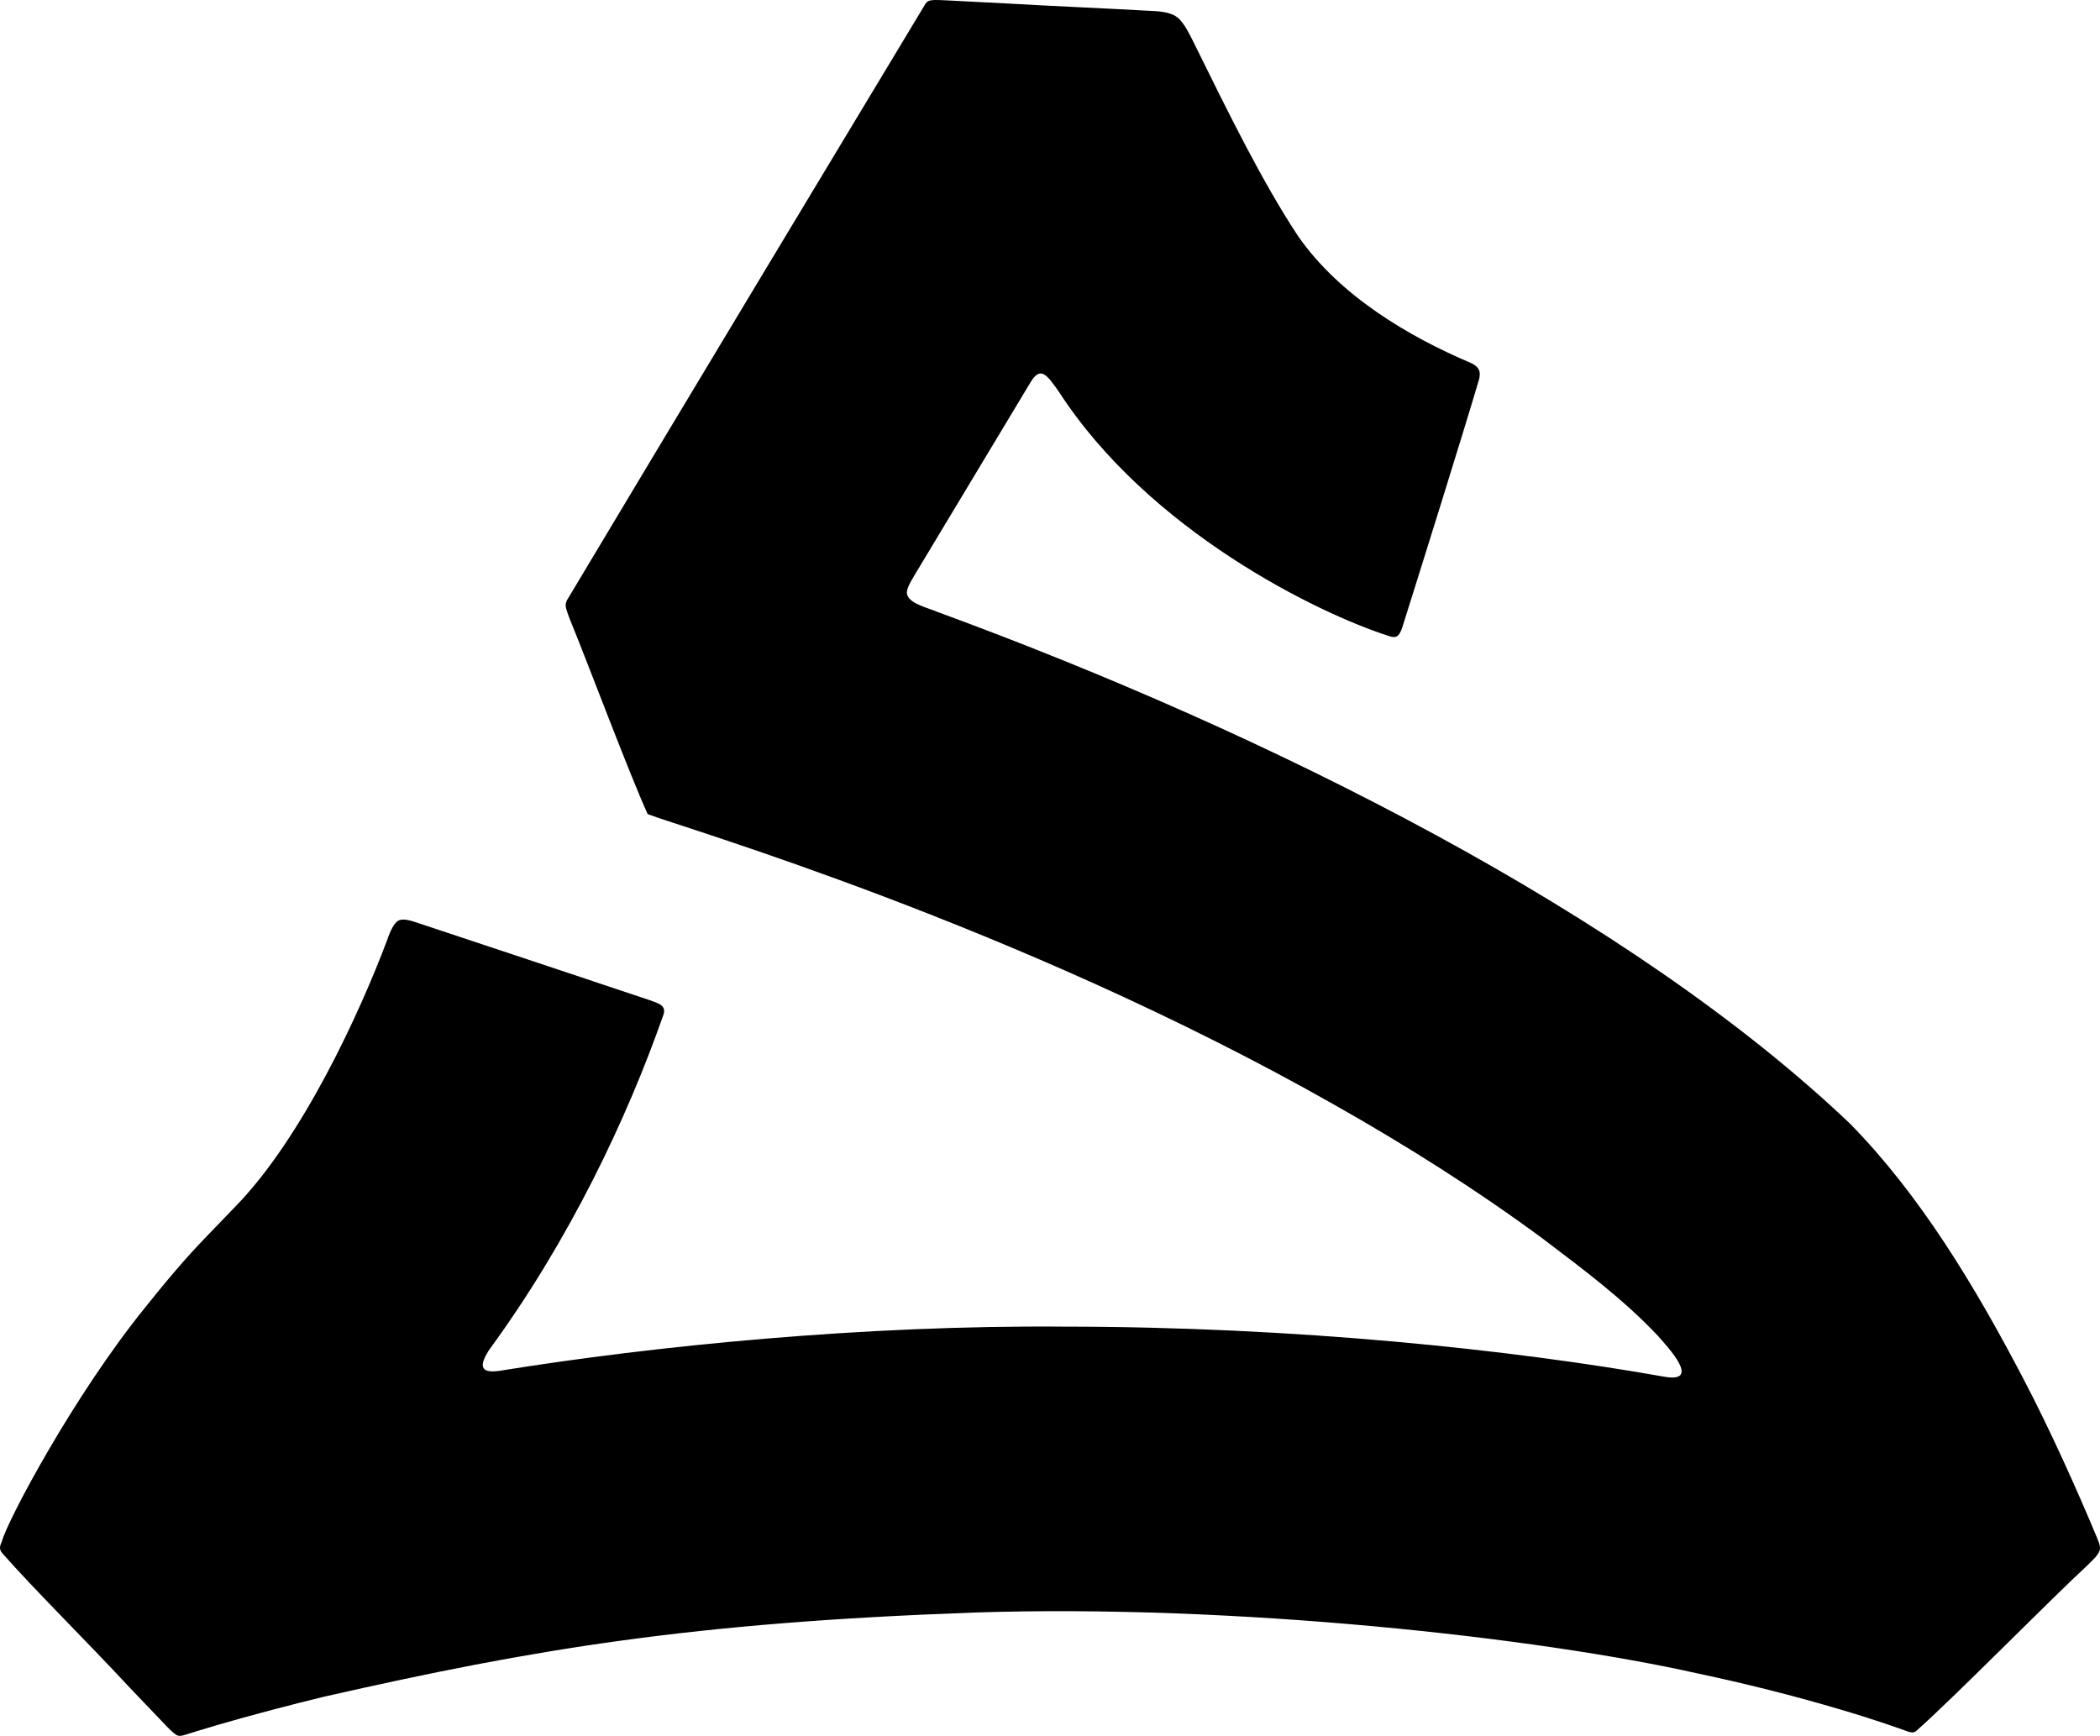 <?xml version="1.0" encoding="UTF-8"?>
<svg id="Layer_1" data-name="Layer 1" xmlns="http://www.w3.org/2000/svg" viewBox="0 0 1203.72 995.14">
  <defs>
    <style>
      .cls-1 {
        fill: black;
      }
    </style>
  </defs>
  <path class="cls-1" d="M101.13,994.64c-2.11-1.33-4.03-3.34-5.86-5.24-4.37-4.54-11.75-12.31-20.65-21.62-25.43-27.4-54.85-56.33-73.51-77.58-1.91-2.42-.98-4.25,0-6.63,3.06-11.67,41.24-83.71,82.38-134.36,6.51-8.16,11.67-14.46,17.86-21.63,11.67-13.64,20.27-21.93,32.75-35.02,39.54-40.06,72.76-113.65,87.56-152.96,1.37-3.93,3.31-9.12,5.95-11.34,2.07-1.58,4.96-1.33,9.67.11,29.93,9.87,108.99,36.28,134.71,44.87,5.27,2.01,10.68,2.94,7.98,9.41-20.62,58.55-53.28,127.99-99.88,191.63-5.22,8.44-5.09,13.05,5.65,11.69,89.89-14.51,209.6-26.37,324.5-25.42,132.61.07,256.14,13.17,343.77,28.72,21.37,3.7,2.39-16.52-3.63-23.37-19.44-20.71-42.66-38.06-66.18-55.87-37.86-27.98-78.74-53.76-120.32-77.22-182.02-103.12-373-158.36-392.65-166.11-11.45-25.42-33.37-84.3-44.74-112.07-.83-2.18-1.43-3.84-1.8-5.13-.65-2.09-.64-3.43.2-5.24C373.63,262.61,507.73,39.81,530.58,2c.65-.84,1.29-1.36,2.32-1.65,1.56-.46,4.16-.39,8.82-.18,7.3.36,20.03,1.03,34.87,1.79,28.78,1.67,58.82,2.89,83.11,4.28,7.03.27,13.71,1.1,17.3,5.86,2.75,3.18,5.21,8.13,8.21,14.24,18.59,37.72,38.57,78.44,59,109.24,23.67,33.89,62.97,57.3,99.24,72.65,4.26,2.23,5.4,4.36,4.45,8.91-9,30.64-34.65,112.55-44.18,142.79-1.65,4.62-3.12,6.37-7.78,4.63-40.55-12.95-137.3-60.15-188.97-139.94-6.94-9.94-10.63-15.03-16.41-5.22-12.7,21.06-44.29,73.61-62.95,104.69-4.31,7.29-7.8,12.28-7.77,15.67.02,6.15,12.41,8.75,17.42,11.01,190.73,69.96,397.4,173.71,523.03,293.27,40.27,40.91,71.9,93.55,99.42,146.21,14.98,28.48,30.87,63.82,42.73,92.32.78,2.05,1.64,4.13,1.1,6.27-1.14,3.13-3.94,5.42-6.48,8.03-22.49,20.76-77,76.35-98.92,95.7-1.6,1.04-3.16.55-4.83,0-5.42-1.94-18.45-6.66-38.75-12.63-26.91-7.99-54.68-14.89-81.33-20.54-91.82-20.64-265.36-39.89-414.9-34.94-161.41,5.81-251.21,20.65-372.76,48.29-9.3,2.24-19.8,4.94-29.31,7.43-25.59,6.72-42.73,12.04-49.79,14.26-1.82.53-3.52,1.17-5.28.24l-.06-.03Z"/>
</svg>